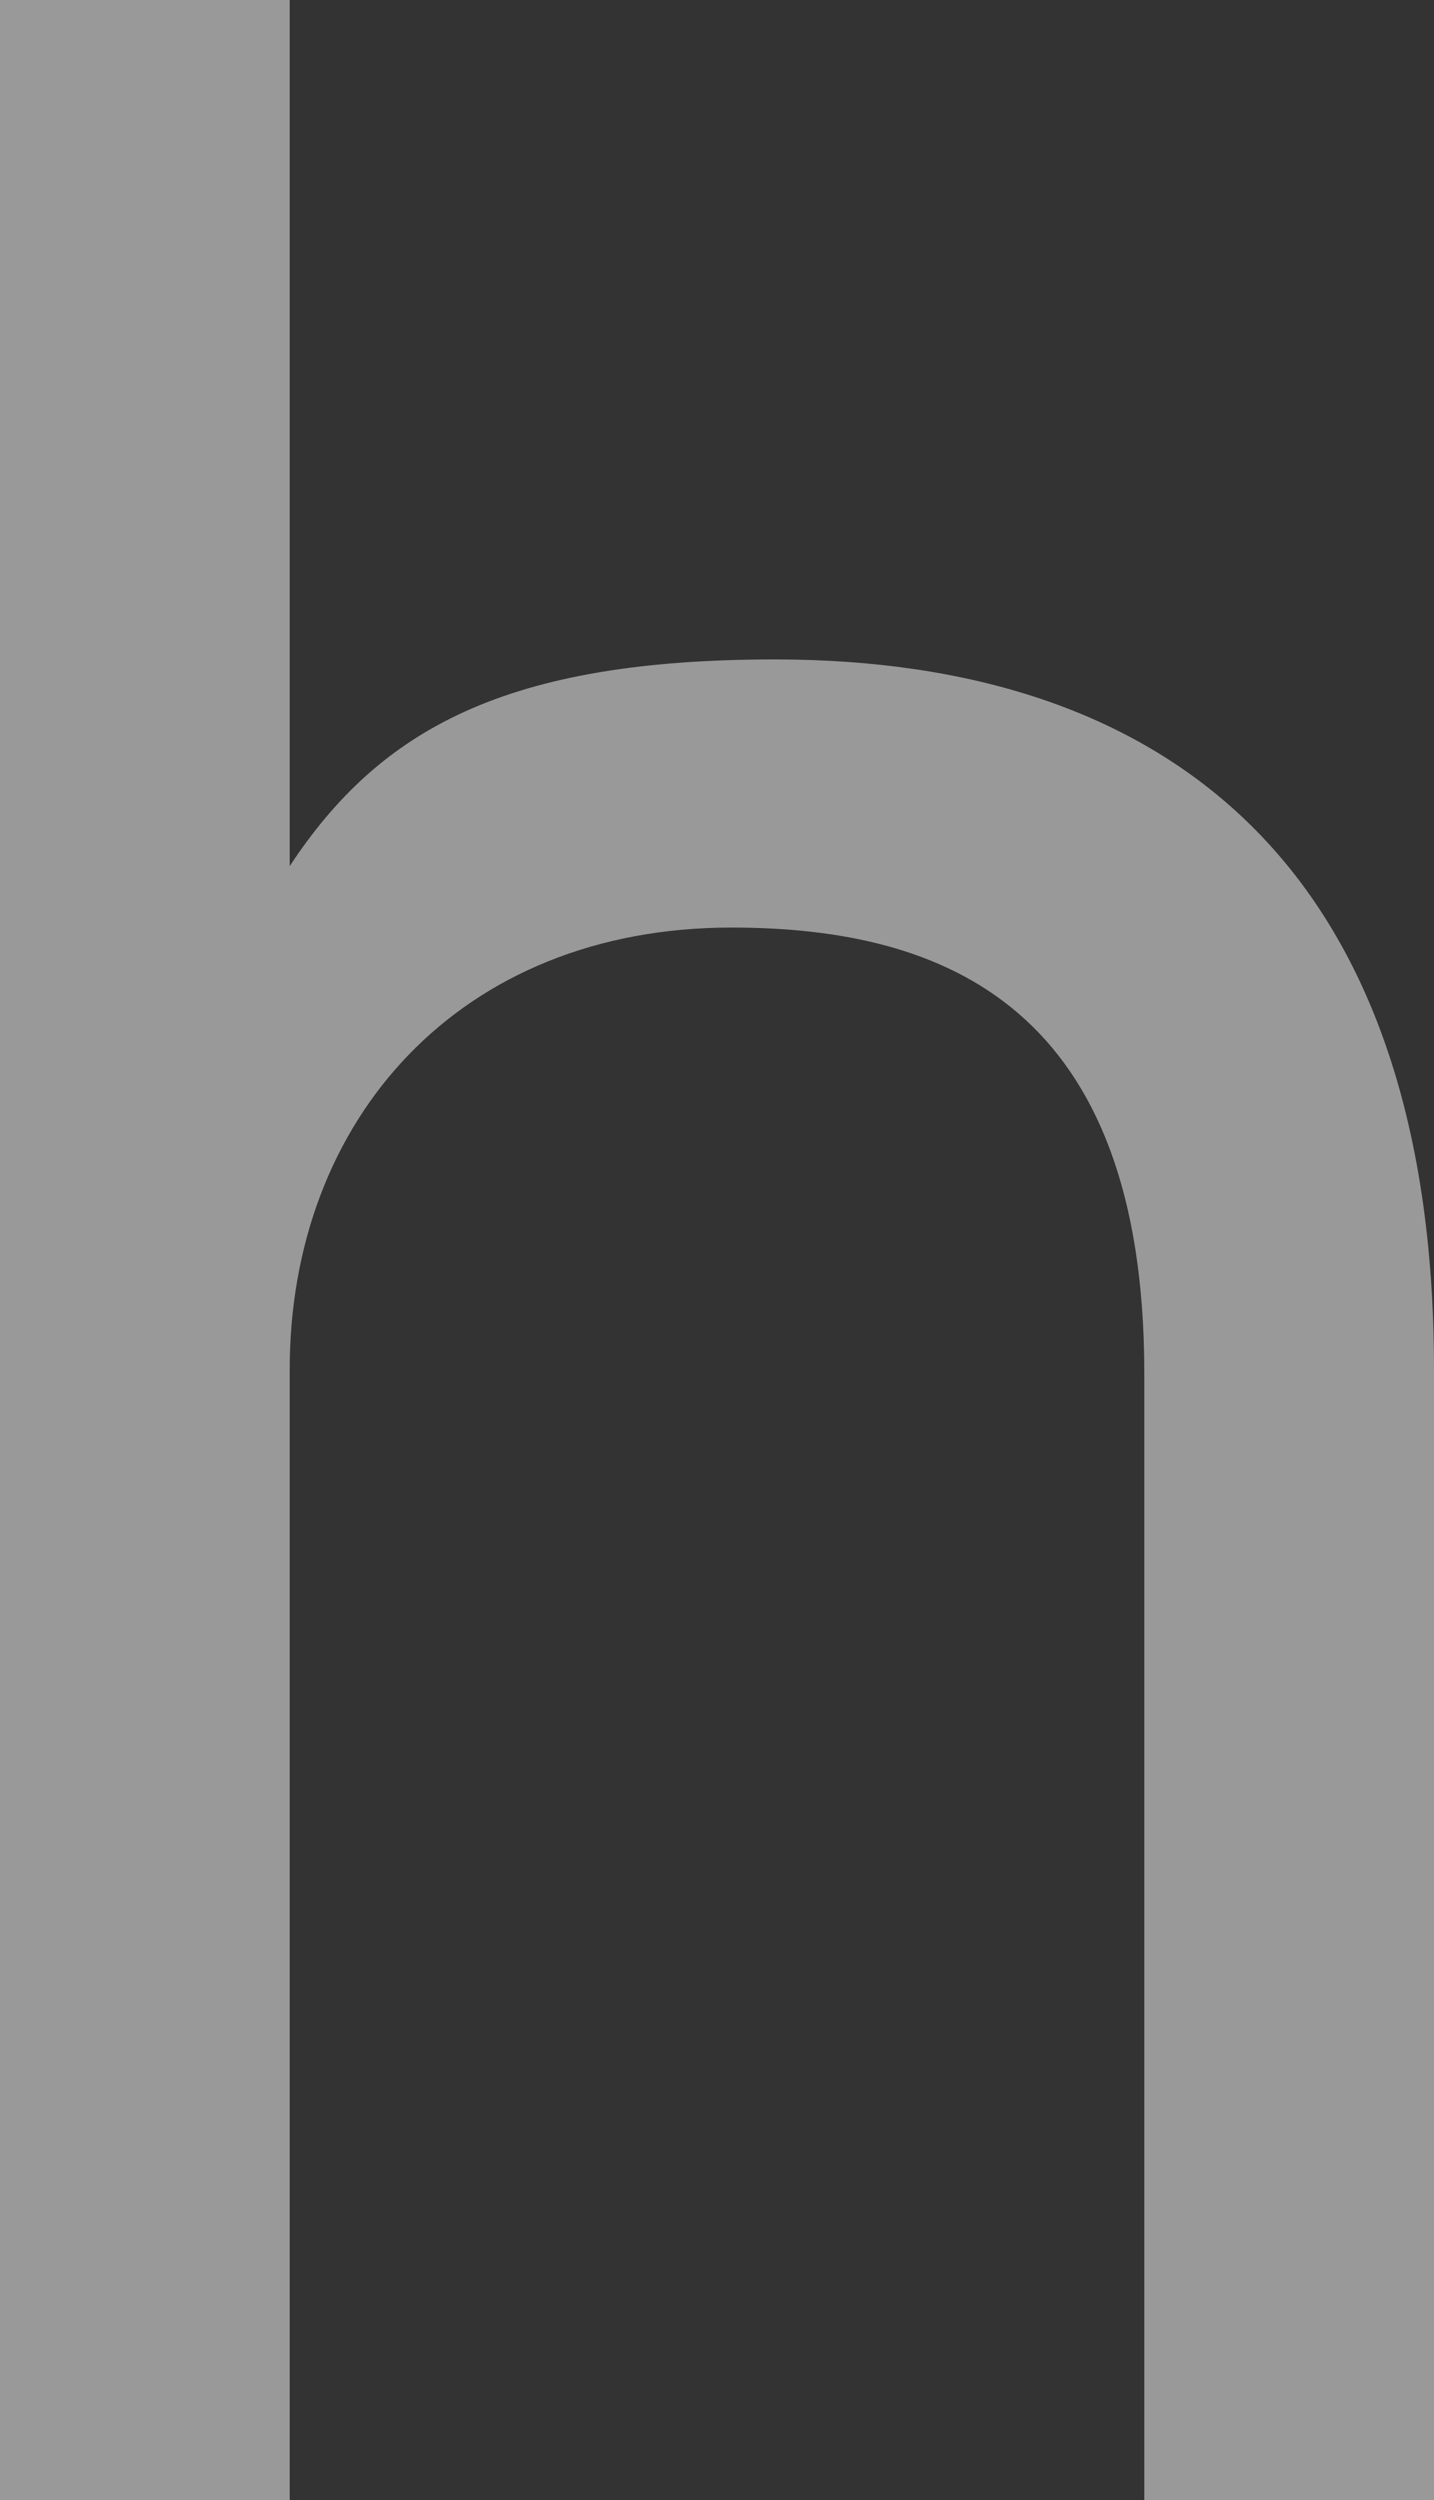 <?xml version="1.0" encoding="UTF-8"?><svg id="_レイヤー_2" xmlns="http://www.w3.org/2000/svg" viewBox="0 0 45.54 79.35"><rect x="0" y="0" width="45.54" height="79.35" fill="#333333" stroke="none"/><defs><style>.cls-1{fill:#fff;isolation:isolate;opacity:.5;stroke-width:0px;}</style></defs><g id="_レイヤー_1-2"><path class="cls-1" d="m0,79.35h9.2v-35.88c0-7.94,5.4-14.03,14.03-14.03,6.79,0,13.11,2.53,13.11,14.15v35.76h9.2v-35.88c0-16.1-8.62-22.54-20.93-22.54-8.51,0-12.53,2.19-15.41,6.56V0H0v79.35Z"/></g></svg>